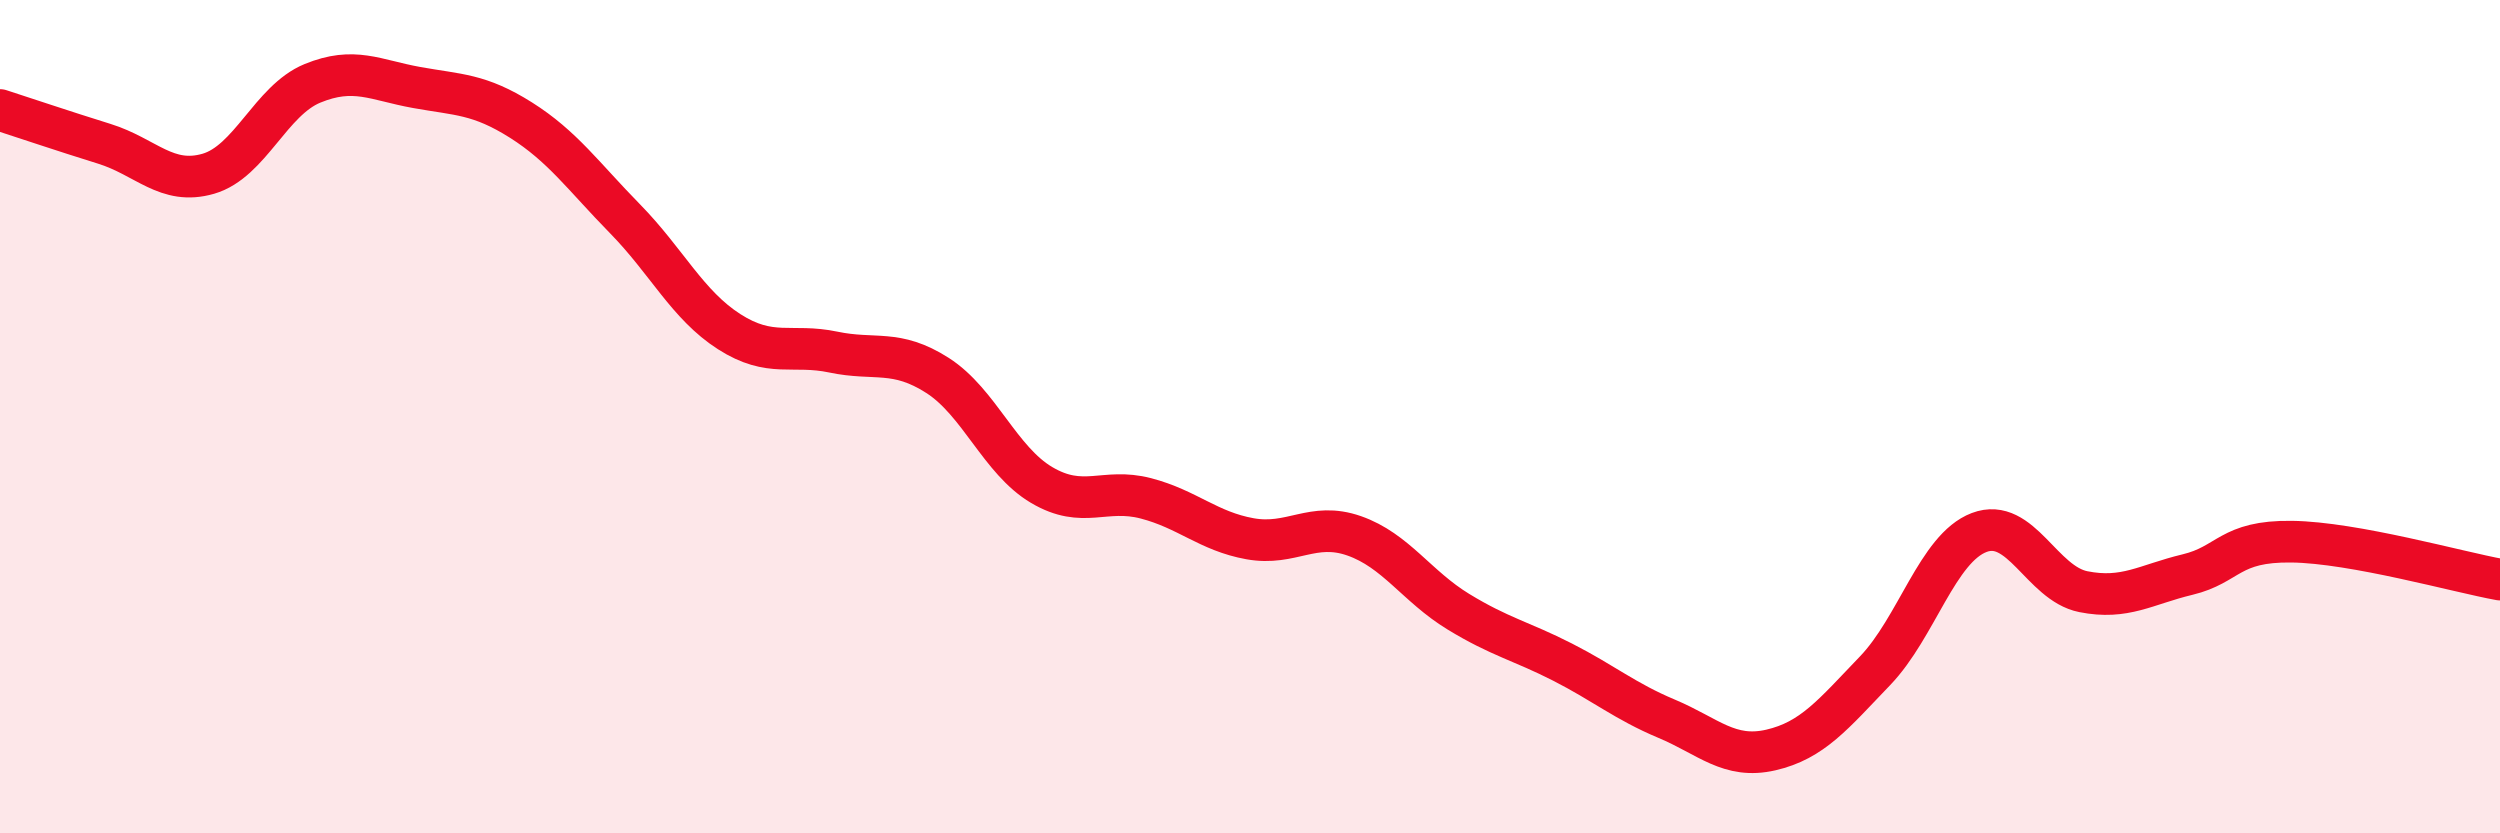
    <svg width="60" height="20" viewBox="0 0 60 20" xmlns="http://www.w3.org/2000/svg">
      <path
        d="M 0,2.64 C 0.5,2.8 1.5,3.14 2.5,3.45 C 3.5,3.76 4,4.46 5,4.17 C 6,3.88 6.5,2.41 7.5,2 C 8.5,1.59 9,1.92 10,2.1 C 11,2.28 11.5,2.25 12.5,2.88 C 13.5,3.51 14,4.23 15,5.25 C 16,6.27 16.5,7.32 17.5,7.96 C 18.5,8.6 19,8.24 20,8.45 C 21,8.66 21.5,8.37 22.5,9.01 C 23.5,9.65 24,11.05 25,11.64 C 26,12.23 26.5,11.7 27.5,11.96 C 28.5,12.22 29,12.75 30,12.93 C 31,13.11 31.5,12.51 32.5,12.86 C 33.5,13.21 34,14.07 35,14.68 C 36,15.29 36.5,15.38 37.5,15.89 C 38.5,16.4 39,16.83 40,17.25 C 41,17.67 41.5,18.23 42.5,18 C 43.5,17.77 44,17.14 45,16.1 C 46,15.06 46.5,13.16 47.5,12.78 C 48.5,12.4 49,14 50,14.2 C 51,14.4 51.5,14.03 52.5,13.79 C 53.5,13.55 53.5,12.98 55,13 C 56.5,13.02 59,13.73 60,13.91L60 20L0 20Z"
        fill="#EB0A25"
        opacity="0.1"
        stroke-linecap="round"
        stroke-linejoin="round"
      />
      <path
        d="M 0,2.64 C 0.5,2.8 1.5,3.14 2.5,3.45 C 3.5,3.76 4,4.46 5,4.17 C 6,3.88 6.5,2.41 7.5,2 C 8.5,1.59 9,1.92 10,2.1 C 11,2.28 11.5,2.25 12.5,2.88 C 13.5,3.51 14,4.23 15,5.25 C 16,6.27 16.5,7.32 17.5,7.96 C 18.5,8.6 19,8.24 20,8.45 C 21,8.66 21.5,8.37 22.5,9.01 C 23.5,9.65 24,11.05 25,11.64 C 26,12.23 26.5,11.7 27.5,11.96 C 28.5,12.22 29,12.75 30,12.93 C 31,13.11 31.5,12.51 32.5,12.86 C 33.5,13.21 34,14.07 35,14.68 C 36,15.29 36.5,15.38 37.5,15.89 C 38.5,16.4 39,16.83 40,17.25 C 41,17.67 41.5,18.23 42.5,18 C 43.5,17.77 44,17.14 45,16.1 C 46,15.06 46.5,13.16 47.5,12.78 C 48.5,12.4 49,14 50,14.2 C 51,14.4 51.5,14.03 52.5,13.79 C 53.5,13.55 53.5,12.98 55,13 C 56.5,13.02 59,13.73 60,13.91"
        stroke="#EB0A25"
        stroke-width="1"
        fill="none"
        stroke-linecap="round"
        stroke-linejoin="round"
      />
    </svg>
  